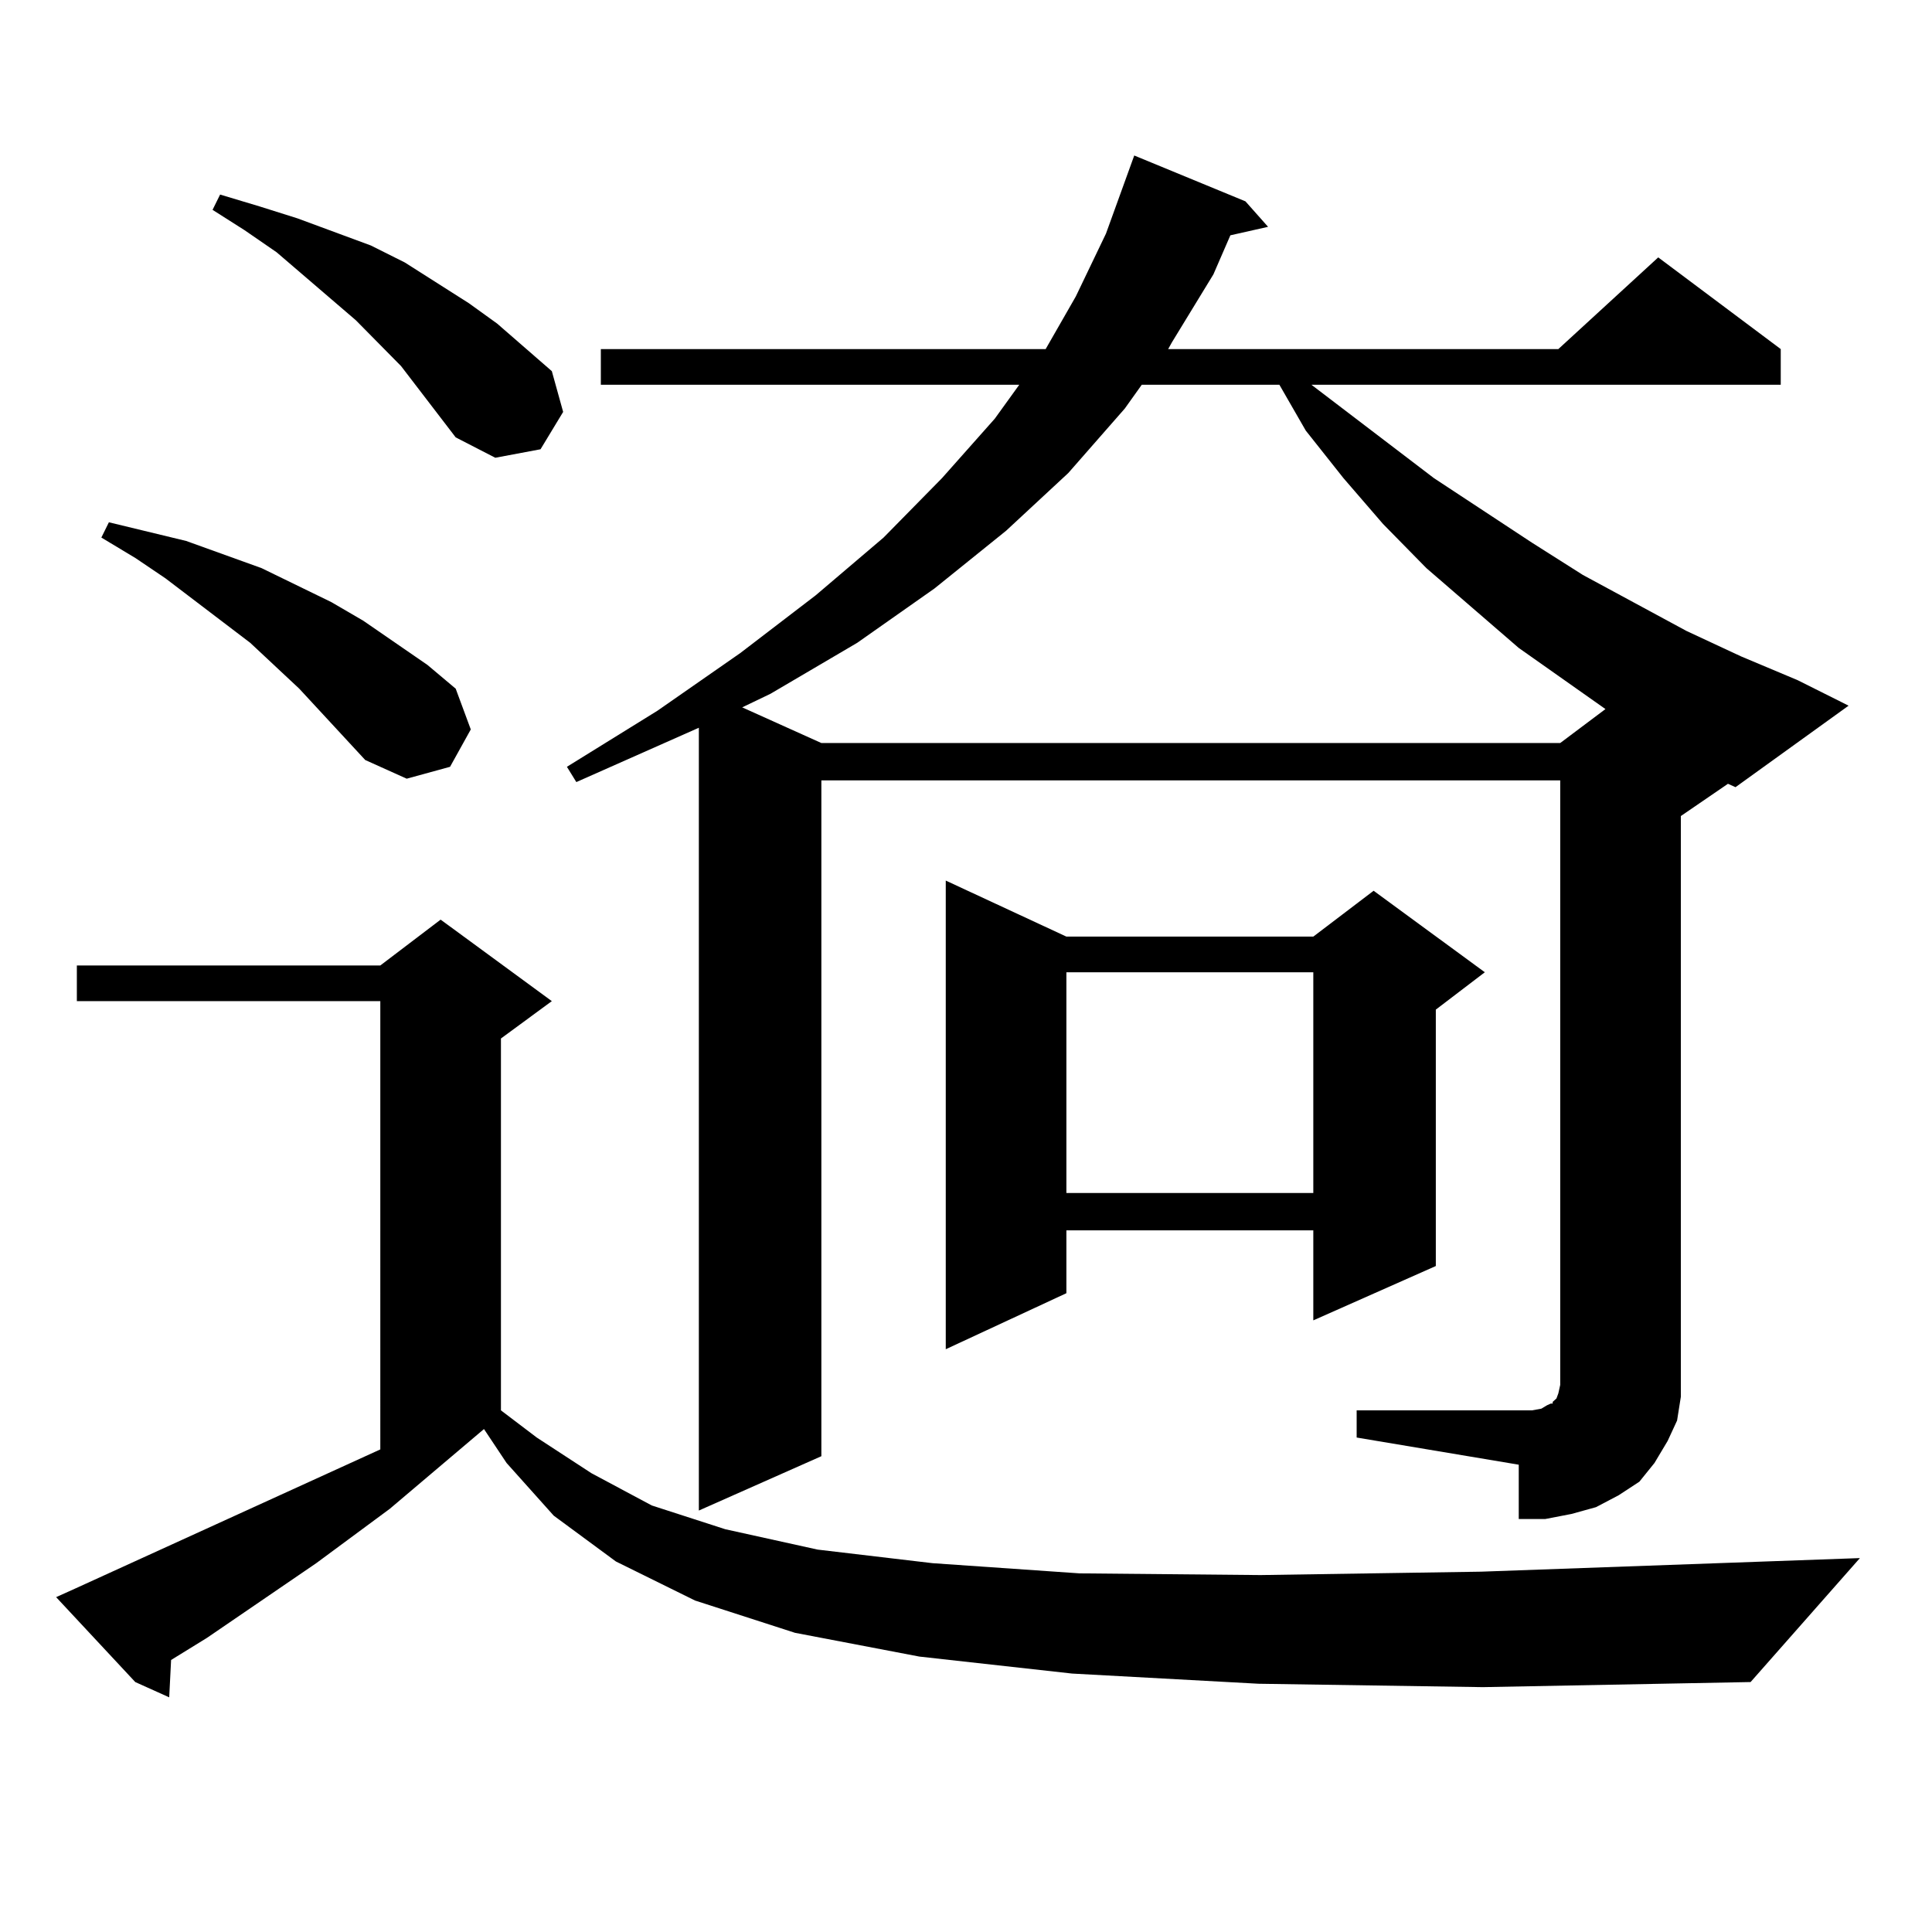 <?xml version="1.0" encoding="utf-8"?>
<!-- Generator: Adobe Illustrator 16.0.0, SVG Export Plug-In . SVG Version: 6.00 Build 0)  -->
<!DOCTYPE svg PUBLIC "-//W3C//DTD SVG 1.1//EN" "http://www.w3.org/Graphics/SVG/1.1/DTD/svg11.dtd">
<svg version="1.1" id="图层_1" xmlns="http://www.w3.org/2000/svg" xmlns:xlink="http://www.w3.org/1999/xlink" x="0px" y="0px"
	 width="1000px" height="1000px" viewBox="0 0 1000 1000" enable-background="new 0 0 1000 1000" xml:space="preserve">
<path d="M651.472,871.504l-96.583-5.273l-79.022-8.789l-64.389-12.305l-51.706-16.699l-40.975-20.215l-32.194-23.73l-24.39-27.246
	l-11.707-17.578l-48.779,41.309l-38.048,28.125l-56.584,38.672l-18.536,11.426l-0.976,19.336l-17.561-7.91L29.048,826.68
	l9.756-4.395l158.045-72.07V518.184H39.779v-18.457h157.069l31.219-23.73l57.56,42.188l-26.341,19.336V730l18.536,14.063
	l28.292,18.457l31.219,16.699l38.048,12.305l47.804,10.547l59.511,7.031l76.096,5.273l93.656,0.879l114.144-1.758l196.093-7.031
	l-56.584,64.16l-138.533,2.637L651.472,871.504z M189.044,393.379l-34.146-36.914l-25.365-23.73l-43.901-33.398l-15.609-10.547
	l-17.561-10.547l3.902-7.91L96.363,280l39.023,14.063l36.097,17.578l16.585,9.668l33.17,22.852l14.634,12.305l7.805,21.094
	l-10.731,19.336l-22.438,6.152L189.044,393.379z M235.872,226.387l-28.292-36.914l-23.414-23.73l-40.975-35.156l-16.585-11.426
	l-16.585-10.547l3.902-7.91l20.487,6.152l19.512,6.152l38.048,14.063l17.561,8.789l33.17,21.094l14.634,10.547l28.292,24.609
	l5.854,21.094l-11.707,19.336l-23.414,4.395L235.872,226.387z M870.003,422.383v288.281v12.305l-1.951,12.305l-4.878,10.547
	l-6.829,11.426l-7.805,9.668l-10.731,7.031l-11.707,6.152l-12.683,3.516l-13.658,2.637h-13.658v-28.125l-83.9-14.063V730h90.729
	l4.878-0.879l2.927-1.758l1.951-0.879h0.976v-0.879l1.951-1.758l0.976-2.637l0.976-4.395V403.926h-382.43V753.73l-63.413,28.125
	V376.68l-63.413,28.125l-4.878-7.91l46.828-29.004l42.926-29.883l39.023-29.883l35.121-29.883l30.243-30.762l27.316-30.762
	l12.683-17.578h-216.58v-18.457H541.23l15.609-27.246l15.609-32.52l14.634-40.43l57.56,23.73l11.707,13.184l-19.512,4.395
	l-8.78,20.215l-21.463,35.156l-1.951,3.516H806.59l51.706-47.461l63.413,47.461v18.457H678.788l63.413,48.34l50.73,33.398
	l26.341,16.699l53.657,29.004l28.292,13.184l29.268,12.305l26.341,13.184l-58.535,42.188l-3.902-1.758L870.003,422.383z
	 M590.985,199.141l-8.78,12.305l-29.268,33.398l-32.194,29.883l-37.072,29.883l-39.999,28.125l-44.877,26.367l-14.634,7.031
	l40.975,18.457h382.43l23.414-17.578l-44.877-31.641l-47.804-41.309l-22.438-22.852l-20.487-23.73l-19.512-24.609l-13.658-23.73
	H590.985z M551.962,484.785h127.802l31.219-23.73l57.56,42.188l-25.365,19.336v132.715l-63.413,28.125v-46.582H551.962v32.52
	l-62.438,29.004V455.781L551.962,484.785z M551.962,503.242V617.5h127.802V503.242H551.962z"/>
</svg>
